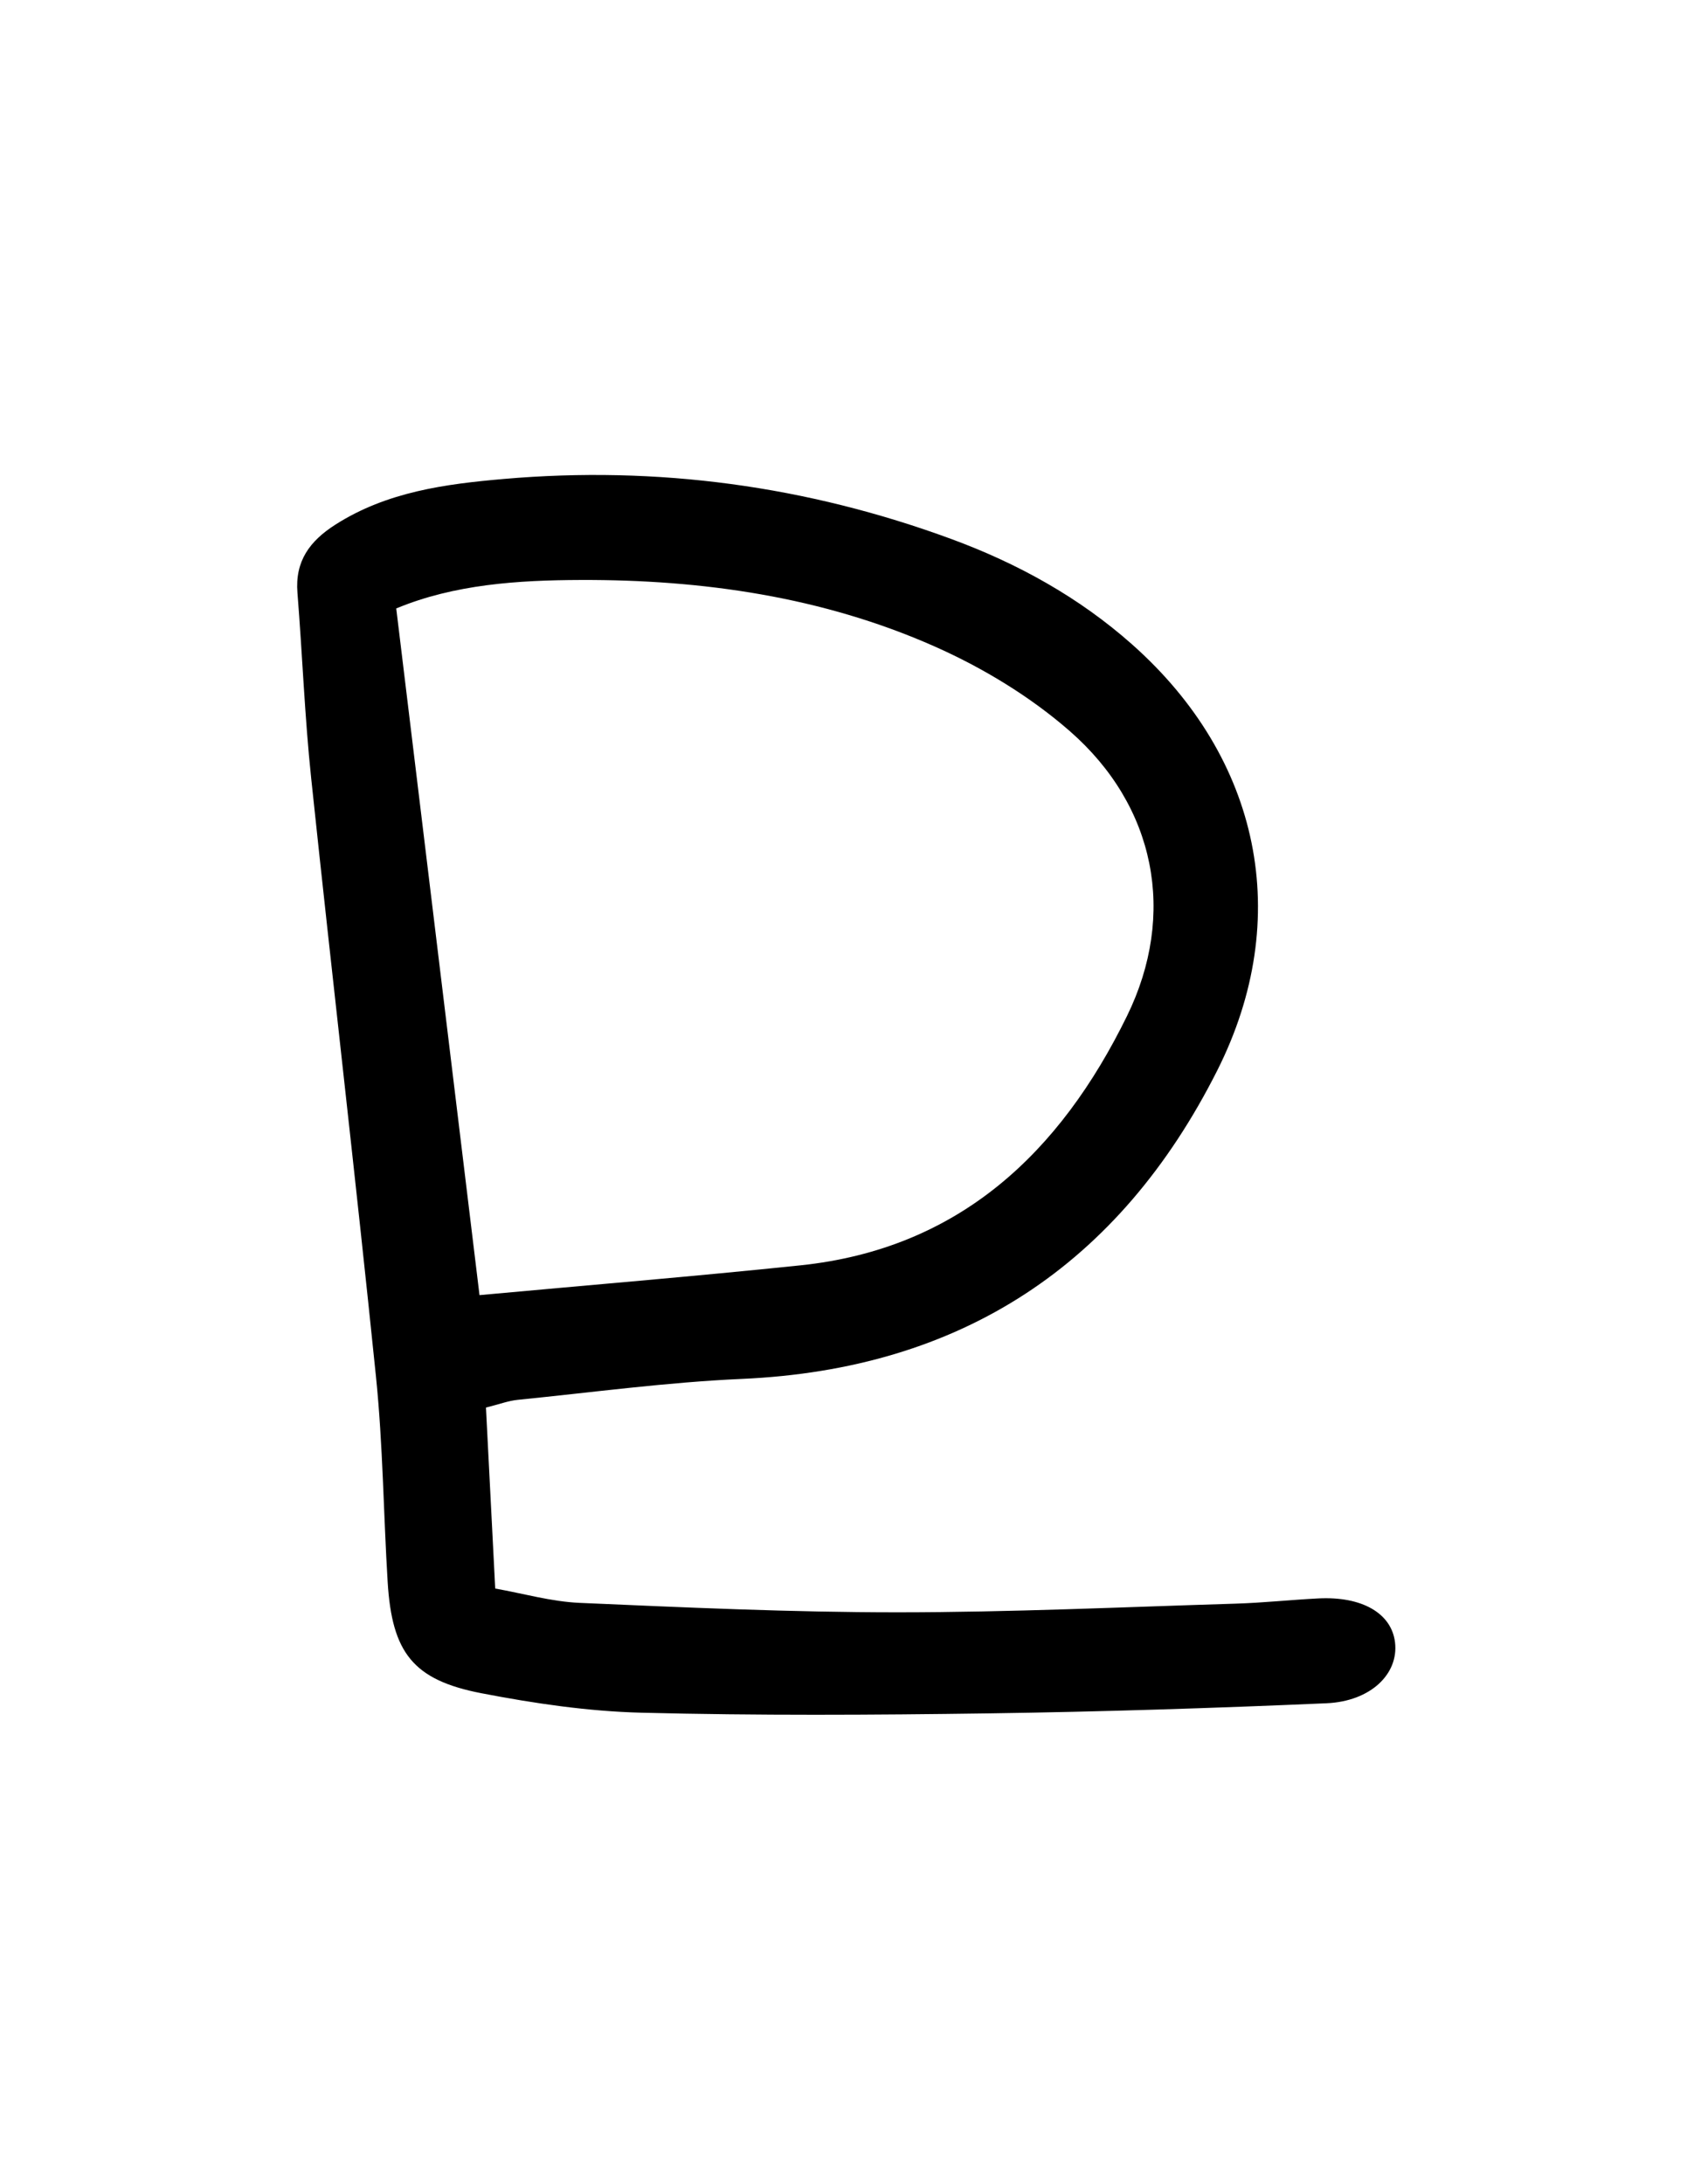 <?xml version="1.0" encoding="iso-8859-1"?>
<!-- Generator: Adobe Illustrator 19.0.0, SVG Export Plug-In . SVG Version: 6.00 Build 0)  -->
<svg version="1.1" id="Layer_1" xmlns="http://www.w3.org/2000/svg" xmlns:xlink="http://www.w3.org/1999/xlink" x="0px" y="0px"
	 viewBox="0 0 612 792" style="enable-background:new 0 0 612 792;" xml:space="preserve">
<g id="abs">
	<path d="M176.293,510.397c1.145,22.357,2.199,42.956,3.36,65.617c10.145,1.789,20.336,4.747,30.636,5.195
		c38.42,1.67,76.876,3.429,115.318,3.424c40.839-0.004,81.68-1.899,122.515-3.137c10.047-0.305,20.069-1.383,30.113-1.9
		c15.897-0.818,26.6,5.4,27.847,15.968c1.338,11.335-8.742,21.345-24.887,22.047c-40.813,1.774-81.66,3.087-122.507,3.665
		c-41.993,0.594-84.02,0.82-125.995-0.242c-19.412-0.491-38.94-3.374-58.051-7.061c-24.813-4.787-32.439-14.71-34.008-40.316
		c-1.52-24.813-1.71-49.75-4.238-74.452c-7.41-72.402-15.888-144.694-23.516-217.075c-2.353-22.322-3.185-44.801-4.976-67.186
		c-0.92-11.499,4.465-18.775,13.783-24.717c18.72-11.939,39.961-14.722,61.102-16.558c55.63-4.83,109.896,2.481,162.342,21.785
		c24.044,8.85,46.295,21.112,65.607,38.249c46.439,41.209,58.74,99.144,30.825,154.505
		C406.033,458.664,348.743,496.48,269.1,499.999c-27.148,1.199-54.19,4.883-81.265,7.585
		C184.414,507.924,181.086,509.199,176.293,510.397z M173.951,469.62c38.938-3.582,77.716-6.769,116.407-10.8
		c57.698-6.01,94.249-40.949,118.477-90.393c18.123-36.984,10.392-76.117-20.713-103.294c-14.436-12.612-31.68-23.038-49.263-30.813
		c-40.584-17.946-84.057-24.163-128.156-24.017c-22.79,0.076-45.862,1.562-66.959,10.323
		C153.9,304.336,163.919,386.926,173.951,469.62z"/>
</g>
</svg>

